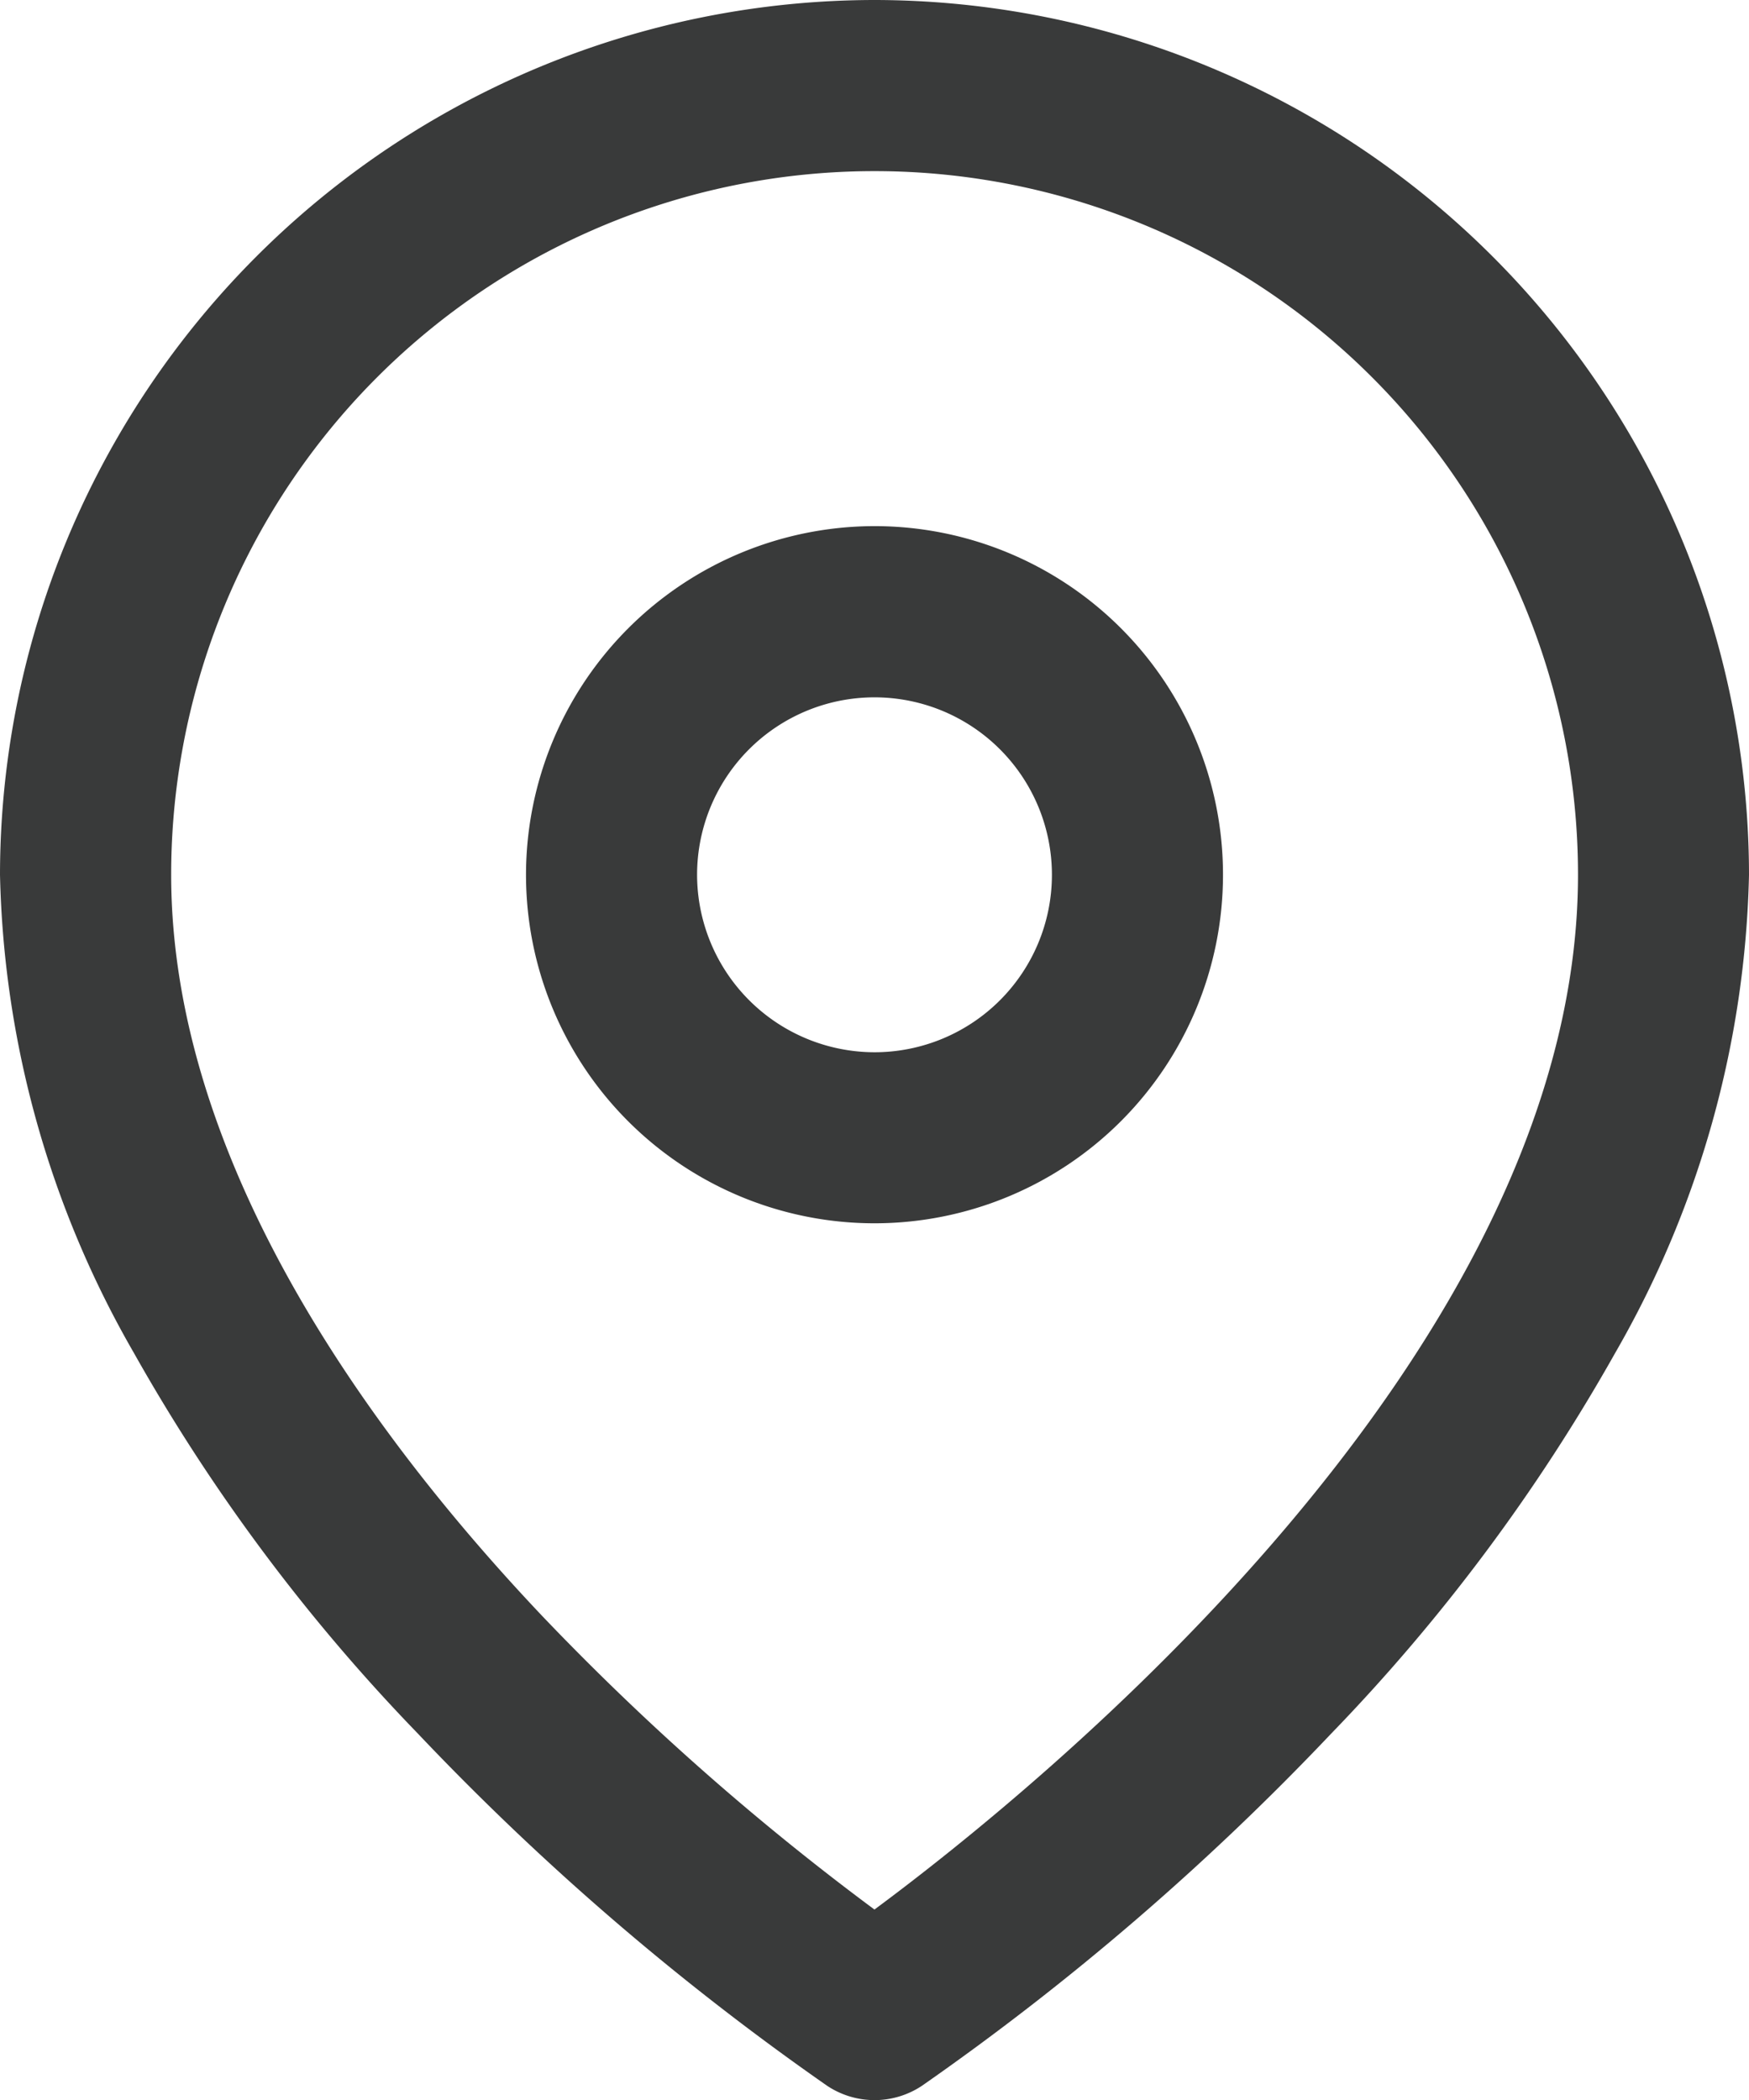 <svg xmlns="http://www.w3.org/2000/svg" width="20.446" height="24.544" viewBox="0 0 20.446 24.544"><g transform="translate(-3.5 -0.5)"><path d="M13.723.5A10.234,10.234,0,0,1,23.946,10.723a11.686,11.686,0,0,1-1.563,5.587,21.66,21.66,0,0,1-3.322,4.452,31.067,31.067,0,0,1-4.783,4.115,1,1,0,0,1-1.109,0,31.067,31.067,0,0,1-4.783-4.115,21.66,21.66,0,0,1-3.322-4.452A11.686,11.686,0,0,1,3.5,10.723,10.234,10.234,0,0,1,13.723.5Zm0,22.317c1.928-1.428,8.224-6.52,8.224-12.094a8.223,8.223,0,1,0-16.446,0c0,3.376,2.359,6.575,4.337,8.663A30.381,30.381,0,0,0,13.722,22.817Z" transform="translate(0 0)" fill="#393a3a"/><path d="M16.574,9.5A4.074,4.074,0,1,1,12.5,13.574,4.079,4.079,0,0,1,16.574,9.5Zm0,6.149A2.074,2.074,0,1,0,14.5,13.574,2.077,2.077,0,0,0,16.574,15.649Z" transform="translate(-2.851 -2.851)" fill="#393a3a"/></g></svg>